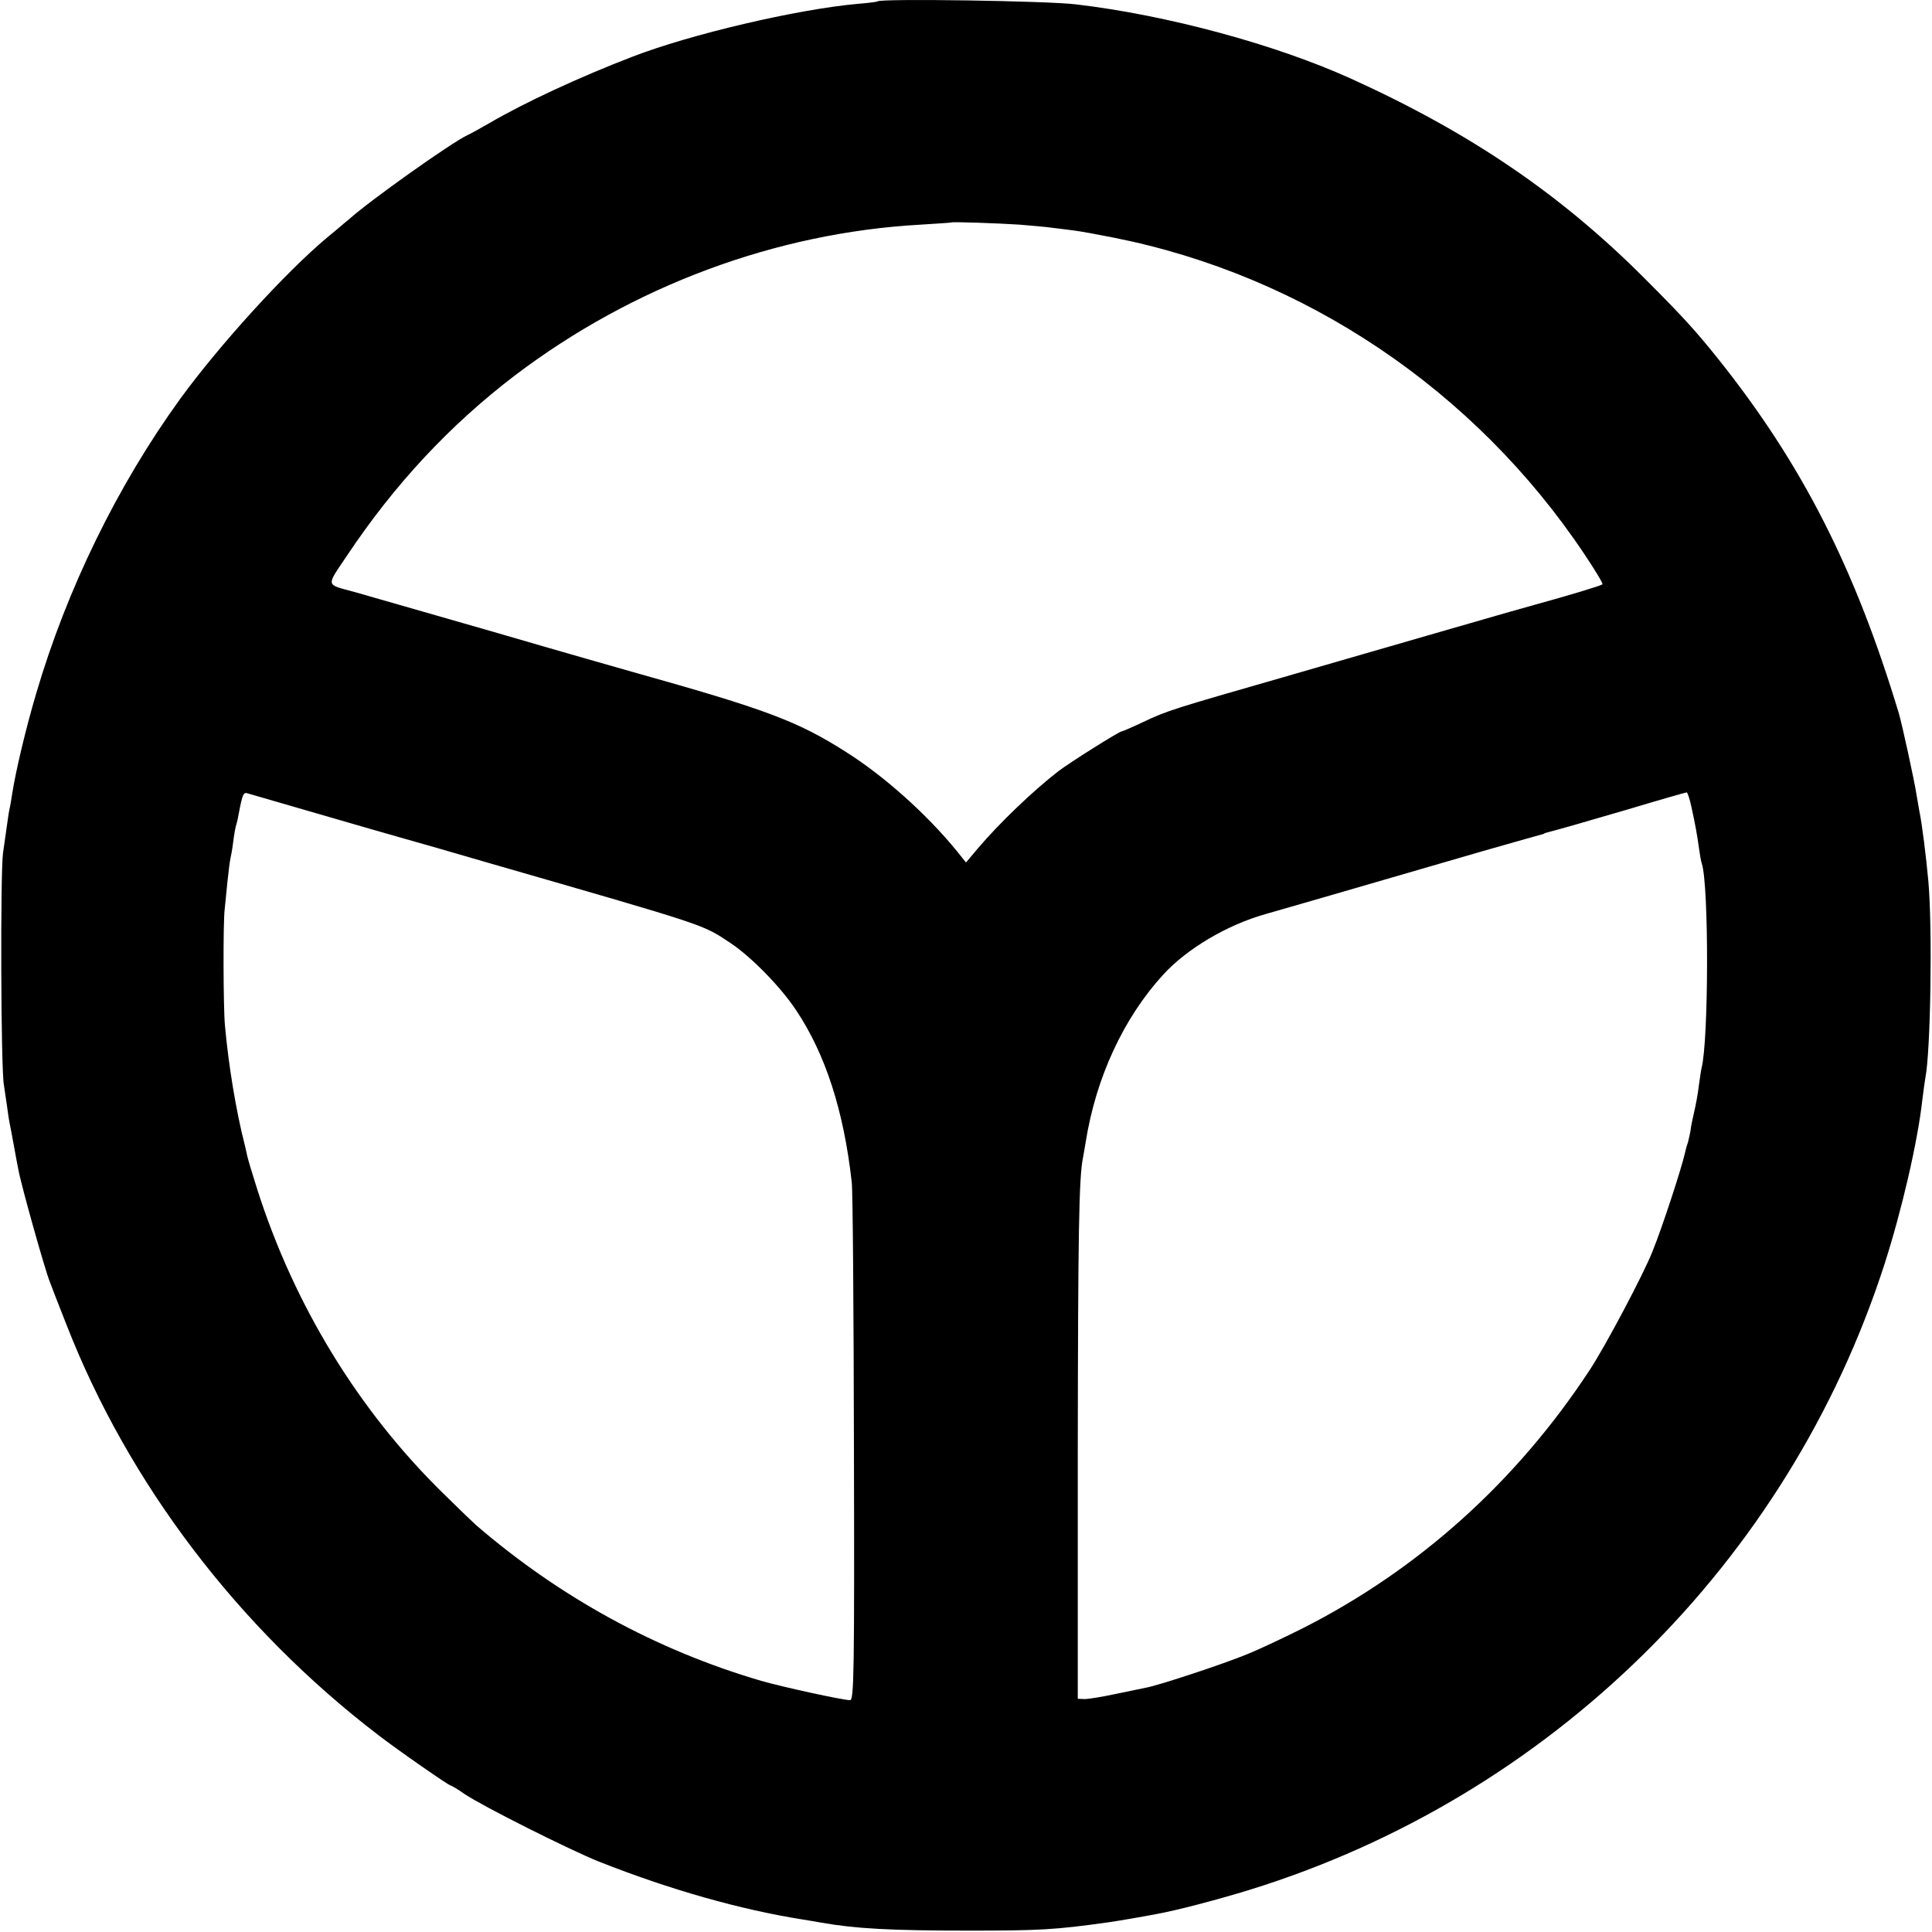 <?xml version="1.0" standalone="no"?>
<!DOCTYPE svg PUBLIC "-//W3C//DTD SVG 20010904//EN"
 "http://www.w3.org/TR/2001/REC-SVG-20010904/DTD/svg10.dtd">
<svg version="1.0" xmlns="http://www.w3.org/2000/svg"
 width="700pt" height="700pt" viewBox="0 0 700 700"
 preserveAspectRatio="xMidYMid meet">
<g transform="translate(0,700) scale(0.1,-0.1)"
fill="#000000" stroke="none">
<path d="M3179 6995 c-2 -2 -35 -6 -72 -9 -221 -20 -605 -110 -817 -192 -190
-73 -390 -166 -515 -239 -33 -19 -69 -39 -80 -44 -56 -25 -361 -242 -431 -306
-7 -5 -41 -35 -78 -65 -151 -126 -391 -390 -533 -585 -228 -315 -411 -690
-522 -1068 -37 -125 -74 -280 -87 -364 -3 -19 -7 -45 -10 -56 -4 -21 -5 -32
-23 -157 -10 -69 -8 -780 3 -840 3 -19 8 -53 11 -75 3 -22 7 -51 10 -65 3 -14
10 -52 16 -85 6 -33 13 -71 16 -85 10 -55 95 -358 113 -403 4 -12 32 -83 61
-157 224 -574 622 -1098 1129 -1486 74 -57 257 -184 264 -184 3 0 25 -13 49
-30 67 -45 380 -202 487 -245 261 -103 513 -174 740 -210 19 -3 49 -8 65 -11
125 -22 252 -29 535 -29 257 0 313 3 505 30 24 3 140 23 175 30 77 14 221 52
335 87 1092 337 1954 1186 2303 2268 62 193 120 442 137 595 4 33 9 69 11 80
19 95 26 538 11 710 -8 88 -23 211 -33 257 -2 13 -7 39 -10 58 -7 48 -53 258
-64 295 -159 527 -351 904 -655 1285 -80 100 -128 153 -265 290 -305 306 -633
529 -1065 725 -274 124 -665 230 -995 269 -102 13 -711 22 -721 11z m516 -809
c44 -4 96 -8 115 -11 19 -2 55 -7 80 -10 25 -3 90 -15 145 -26 691 -137 1308
-552 1705 -1146 39 -58 69 -108 66 -110 -4 -5 -135 -44 -241 -73 -16 -4 -163
-46 -325 -93 -162 -47 -430 -124 -595 -172 -390 -112 -417 -120 -503 -161 -40
-19 -75 -34 -78 -34 -9 0 -190 -114 -229 -144 -93 -72 -214 -188 -293 -281
l-42 -50 -32 40 c-109 134 -263 272 -402 360 -176 112 -287 154 -776 291 -25
7 -250 71 -500 144 -250 72 -477 137 -505 145 -107 29 -104 18 -29 130 173
260 375 476 610 655 427 324 946 517 1469 546 61 4 111 7 112 8 3 3 173 -3
248 -8z m-2534 -2137 c134 -39 273 -79 309 -89 36 -10 169 -48 295 -85 808
-233 778 -223 882 -292 75 -50 182 -159 238 -244 106 -159 172 -363 201 -622
4 -29 7 -463 8 -965 2 -817 0 -912 -14 -912 -26 0 -246 48 -322 70 -379 111
-729 302 -1034 565 -7 6 -60 57 -119 115 -307 301 -539 681 -673 1101 -17 53
-33 107 -36 120 -3 13 -7 33 -10 44 -30 117 -58 284 -71 430 -6 64 -7 370 -1
420 2 17 6 62 10 100 4 39 9 77 11 85 2 8 7 35 10 60 3 25 8 53 11 62 3 9 7
27 9 40 14 73 17 79 34 73 10 -3 127 -37 262 -76z m4967 29 c15 -68 21 -103
28 -153 3 -22 7 -46 10 -54 26 -78 25 -642 -1 -741 -2 -8 -6 -37 -10 -65 -3
-27 -11 -70 -17 -95 -6 -25 -12 -55 -13 -67 -2 -11 -6 -30 -9 -41 -4 -11 -9
-29 -11 -39 -13 -58 -81 -266 -118 -358 -33 -83 -170 -342 -228 -430 -264
-402 -618 -721 -1038 -934 -64 -32 -154 -75 -201 -94 -87 -36 -323 -114 -369
-122 -14 -3 -64 -13 -111 -23 -47 -10 -96 -18 -110 -18 l-25 1 0 890 c1 797 4
1000 19 1071 2 12 7 38 10 58 37 231 136 446 279 603 86 95 233 182 372 221
64 18 298 86 790 229 105 30 197 56 205 58 8 2 15 4 15 5 0 1 7 3 15 5 49 13
106 29 290 83 113 34 208 61 211 61 3 1 11 -23 17 -51z"/>
</g>
</svg>
